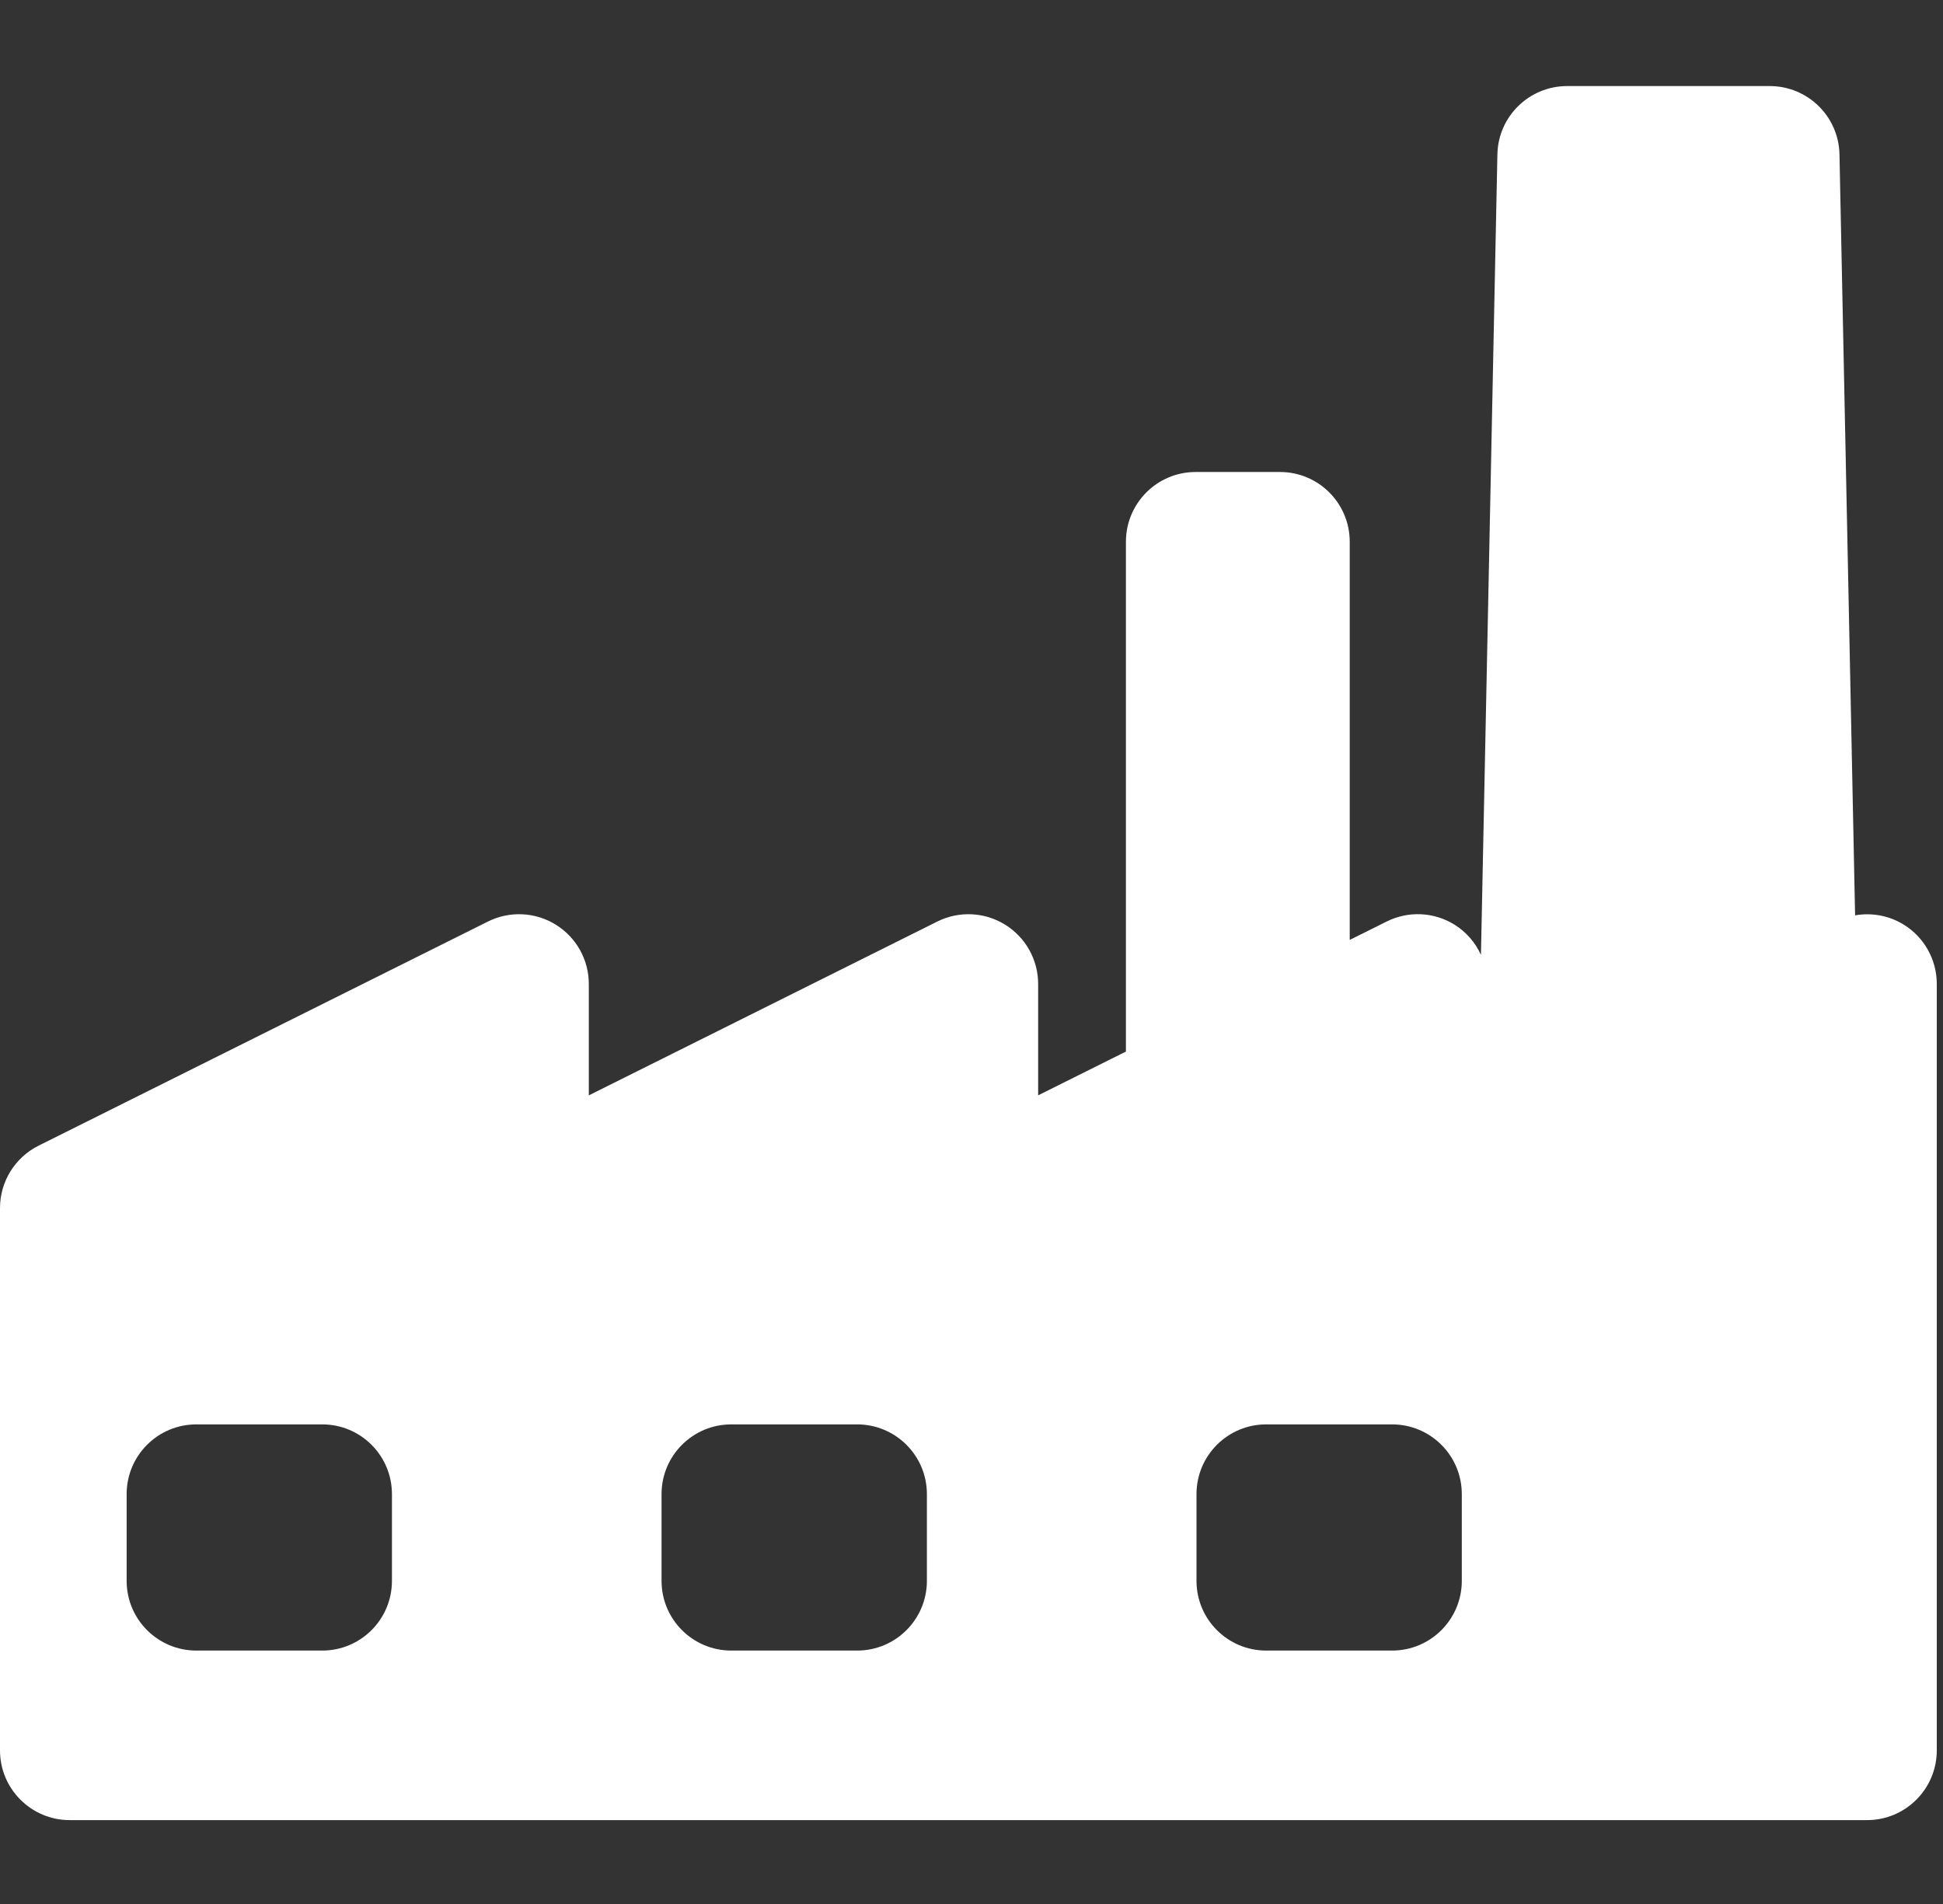 <?xml version="1.0" encoding="UTF-8"?>
<svg width="50px" height="49px" viewBox="0 0 50 49" version="1.1" xmlns="http://www.w3.org/2000/svg" xmlns:xlink="http://www.w3.org/1999/xlink">
    <rect x="0" y="0" width="50" height="49" fill="#333333" stroke="none"/>
    <!-- Generator: Sketch 61.2 (89653) - https://sketch.com -->
    <title>Solution/Img/Factory</title>
    <desc>Created with Sketch.</desc>
    <g id="Solution/Img/Factory" stroke="none" stroke-width="1" fill="none" fill-rule="evenodd">
        <g id="ic-factory" transform="translate(0, 2)" fill="#FFFFFF" fill-rule="nonzero">
            <path d="M48.99,21.796 C48.611,21.561 48.165,21.482 47.738,21.557 L47.336,1.972 C47.316,0.996 46.518,0.215 45.542,0.215 L40.327,0.215 C39.351,0.215 38.553,0.996 38.533,1.972 L38.11,22.573 C37.965,22.257 37.732,21.984 37.427,21.795 C36.899,21.468 36.239,21.438 35.683,21.716 L34.733,22.189 L34.733,11.942 C34.733,10.951 33.93,10.147 32.939,10.147 L30.768,10.147 C29.777,10.147 28.974,10.951 28.974,11.942 L28.974,25.062 L26.715,26.189 L26.715,23.322 C26.715,22.7 26.393,22.123 25.864,21.796 C25.336,21.469 24.676,21.439 24.12,21.716 L15.152,26.19 L15.152,23.322 C15.152,22.7 14.83,22.123 14.301,21.796 C13.773,21.469 13.113,21.439 12.556,21.716 L0.993,27.484 C0.385,27.788 0,28.409 0,29.089 L0,43.046 C0,44.037 0.803,44.841 1.794,44.841 L48.046,44.841 C49.037,44.841 49.84,44.037 49.84,43.046 L49.84,23.321 C49.84,22.7 49.519,22.122 48.99,21.796 Z M10.086,38.684 C10.086,39.675 9.283,40.478 8.292,40.478 L5.053,40.478 C4.062,40.478 3.259,39.675 3.259,38.684 L3.259,36.451 C3.259,35.46 4.062,34.657 5.053,34.657 L8.292,34.657 C9.283,34.657 10.086,35.46 10.086,36.451 L10.086,38.684 Z M23.852,38.684 C23.852,39.675 23.048,40.478 22.057,40.478 L18.818,40.478 C17.828,40.478 17.024,39.675 17.024,38.684 L17.024,36.451 C17.024,35.46 17.828,34.657 18.818,34.657 L22.057,34.657 C23.048,34.657 23.852,35.46 23.852,36.451 L23.852,38.684 Z M37.617,38.684 C37.617,39.675 36.814,40.478 35.823,40.478 L32.584,40.478 C31.593,40.478 30.79,39.675 30.79,38.684 L30.79,36.451 C30.79,35.46 31.593,34.657 32.584,34.657 L35.823,34.657 C36.814,34.657 37.617,35.46 37.617,36.451 L37.617,38.684 Z" id="形状"></path>
        </g>
    </g>
</svg>
